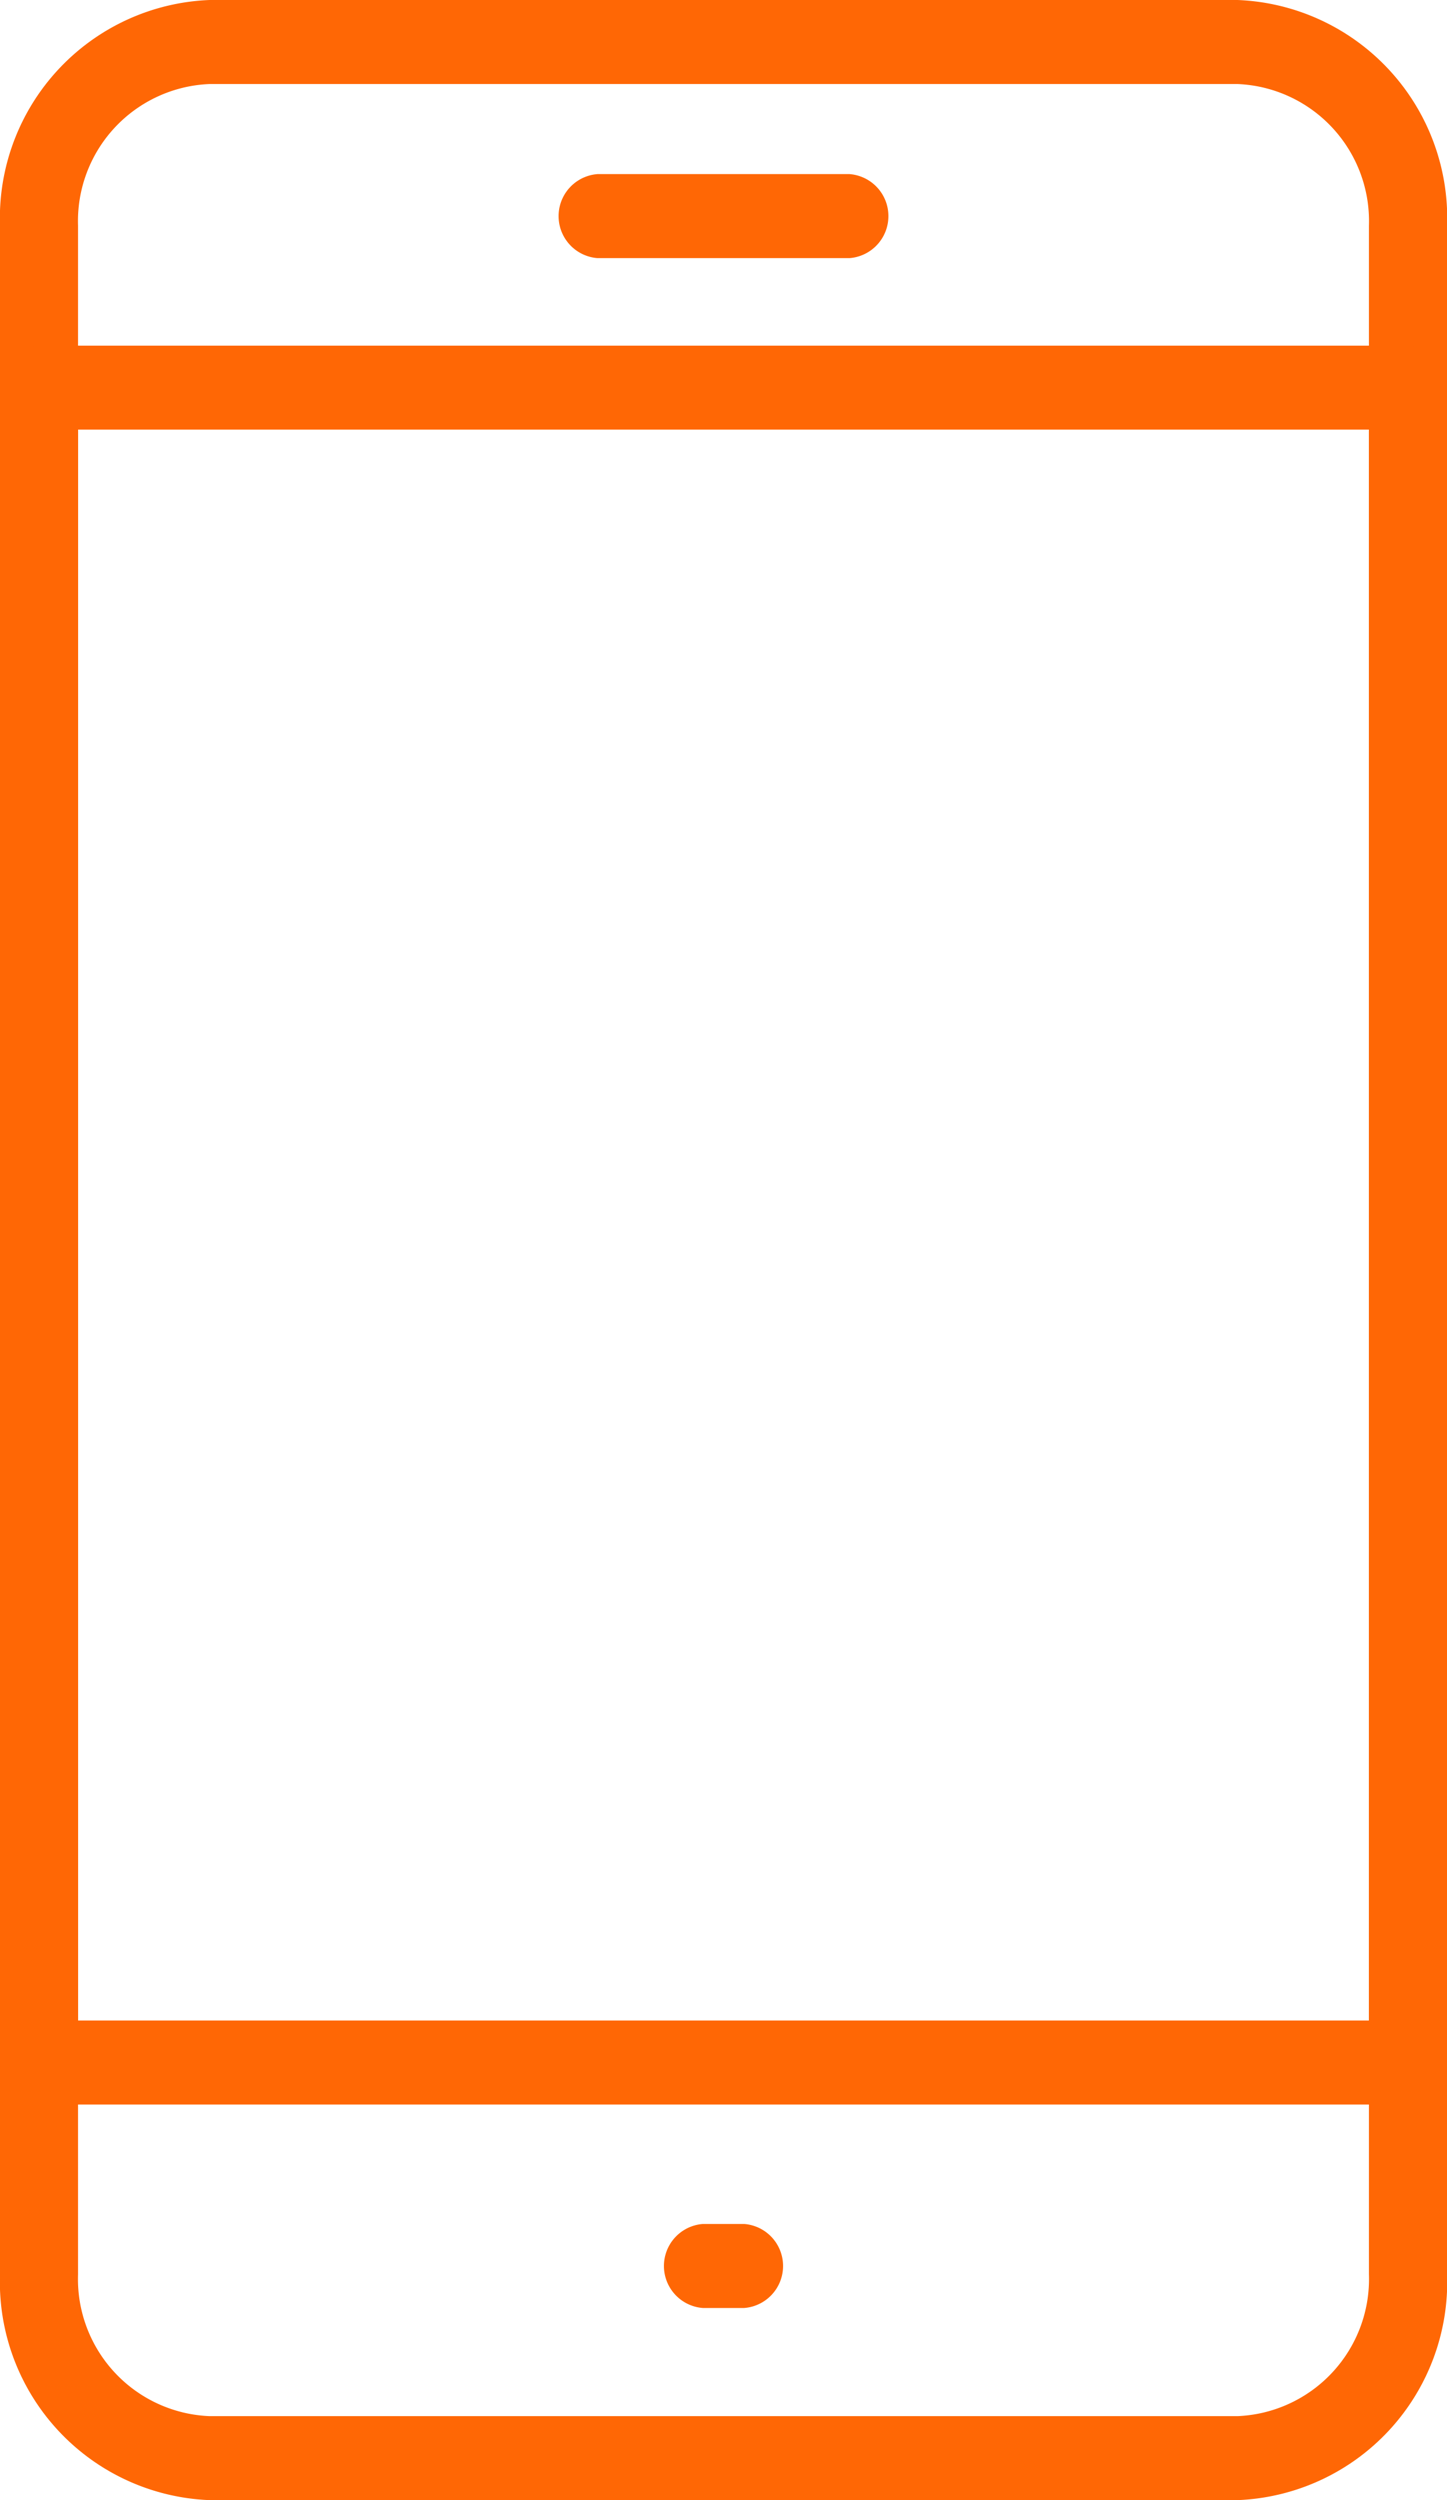 <?xml version="1.0" encoding="UTF-8"?> <svg xmlns="http://www.w3.org/2000/svg" xmlns:xlink="http://www.w3.org/1999/xlink" id="Grupo_369" data-name="Grupo 369" width="47.473" height="82" viewBox="0 0 47.473 82"><defs><clipPath id="clip-path"><rect id="Rectángulo_4295" data-name="Rectángulo 4295" width="47.473" height="82" fill="none"></rect></clipPath></defs><g id="Grupo_368" data-name="Grupo 368" clip-path="url(#clip-path)"><path id="Trazado_4247" data-name="Trazado 4247" d="M40.6,82H6.876A7.161,7.161,0,0,1,0,74.6V7.4A7.161,7.161,0,0,1,6.876,0H40.6a7.161,7.161,0,0,1,6.876,7.4V74.6A7.161,7.161,0,0,1,40.6,82M6.876,2.756A4.5,4.5,0,0,0,2.56,7.4V74.6a4.5,4.5,0,0,0,4.316,4.645H40.6A4.5,4.5,0,0,0,44.912,74.6V7.4A4.5,4.5,0,0,0,40.6,2.756Z" fill="#ff6705"></path><path id="Trazado_4248" data-name="Trazado 4248" d="M46.193,83.687H1.28A1.331,1.331,0,0,1,0,82.309V27.376A1.332,1.332,0,0,1,1.28,26H46.193a1.331,1.331,0,0,1,1.28,1.378V82.309a1.331,1.331,0,0,1-1.28,1.378M2.56,80.931H44.912V28.753H2.56Z" transform="translate(0 -14.663)" fill="#ff6705"></path><path id="Trazado_4249" data-name="Trazado 4249" d="M54.784,15.853H46.517a1.382,1.382,0,0,1,0-2.756h8.267a1.382,1.382,0,0,1,0,2.756" transform="translate(-26.914 -7.387)" fill="#ff6705"></path><path id="Trazado_4250" data-name="Trazado 4250" d="M56.405,170.057H55.05a1.382,1.382,0,0,1,0-2.756h1.355a1.382,1.382,0,0,1,0,2.756" transform="translate(-31.991 -94.359)" fill="#ff6705"></path></g></svg> 